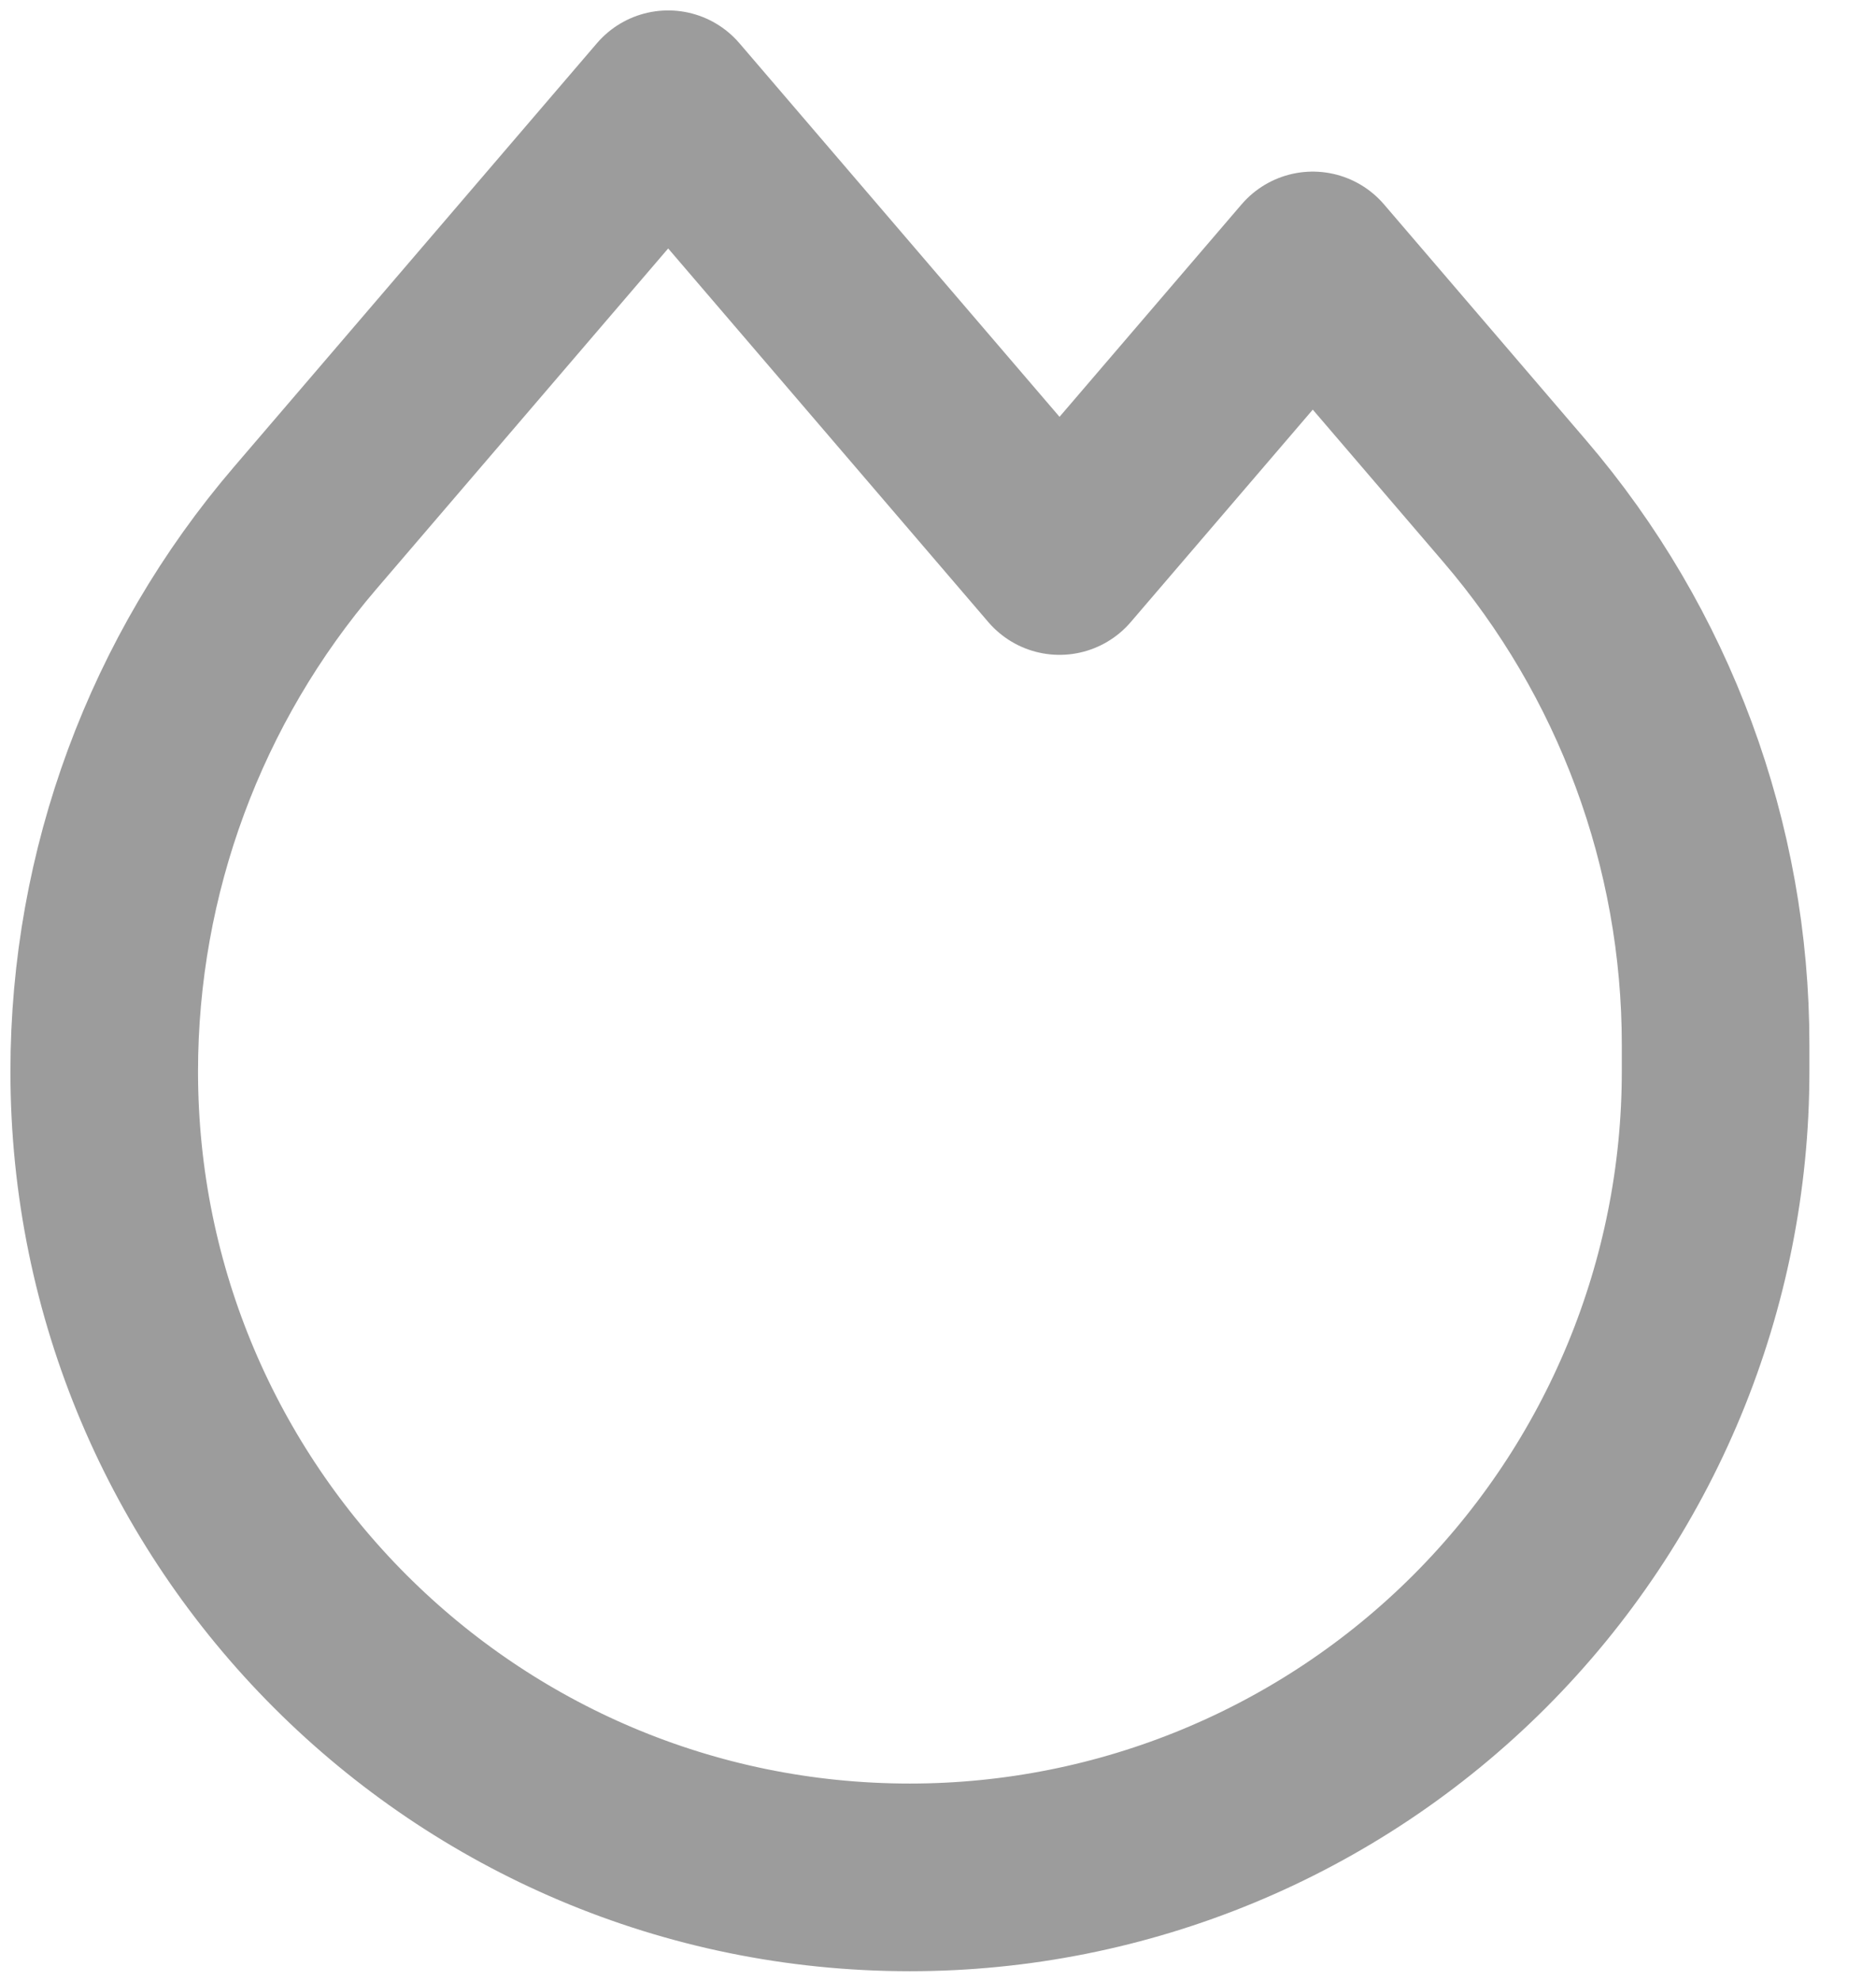 <svg width="18" height="19" viewBox="0 0 18 19" fill="none" xmlns="http://www.w3.org/2000/svg">
<path fill-rule="evenodd" clip-rule="evenodd" d="M2.929 5.063L6.411 1L10.166 5.381L12.596 2.546L14.533 4.806C15.777 6.257 16.461 8.107 16.461 10.019V10.277C16.461 12.327 15.646 14.293 14.197 15.743C12.747 17.193 10.781 18.007 8.73 18.007V18.007C4.461 18.007 1 14.546 1 10.277V10.277C1 8.364 1.684 6.515 2.929 5.063Z" stroke="#9C9C9C" stroke-width="1.8" stroke-linecap="round" stroke-linejoin="round"/>
</svg>
